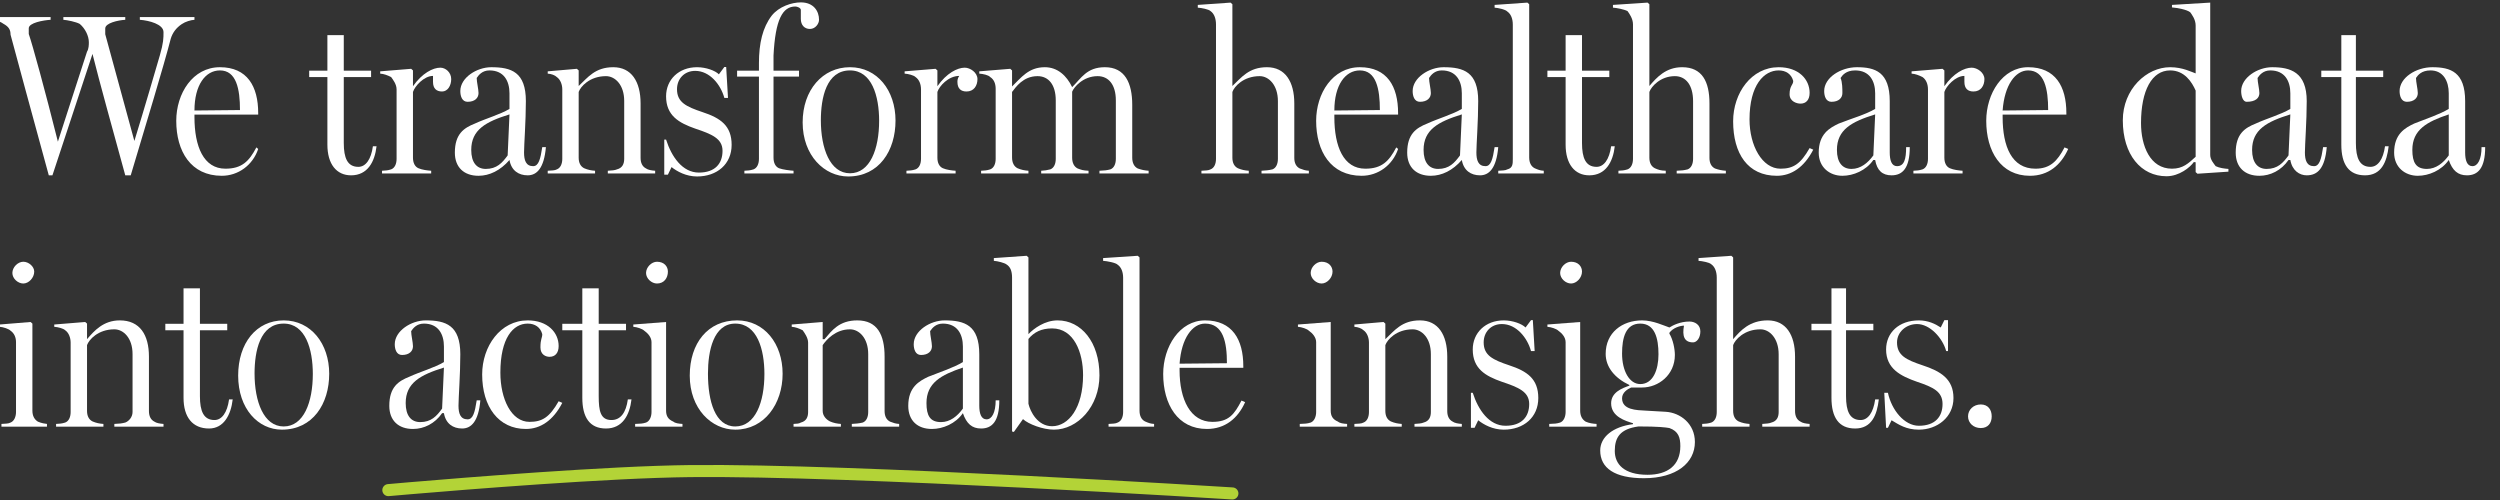 <?xml version="1.0" encoding="UTF-8" standalone="no"?>
<!DOCTYPE svg PUBLIC "-//W3C//DTD SVG 1.1//EN" "http://www.w3.org/Graphics/SVG/1.1/DTD/svg11.dtd">
<svg width="100%" height="100%" viewBox="0 0 415 83" version="1.1" xmlns="http://www.w3.org/2000/svg" xmlns:xlink="http://www.w3.org/1999/xlink" xml:space="preserve" xmlns:serif="http://www.serif.com/" style="fill-rule:evenodd;clip-rule:evenodd;stroke-linecap:round;stroke-linejoin:round;stroke-miterlimit:1.5;">
    <rect x="0" y="0" width="415" height="83" fill="#333333" stroke="none"/>
    <g transform="matrix(1,0,0,1,-681.055,-6375.76)">
        <g transform="matrix(1.481,0,0,2.218,308,5461.83)">
            <g transform="matrix(0.675,0,0,0.451,-254.659,-40.318)">
                <path d="M814.934,1084.37C814.934,1084.37 836.202,1082.46 853.328,1081.61C857.672,1081.39 861.749,1081.25 865.145,1081.21C892.085,1080.94 955.093,1084.92 955.093,1084.92" style="fill:none;stroke:rgb(179,211,55);stroke-width:2px;"/>
            </g>
        </g>
        <g transform="matrix(1.481,0,0,2.218,308,5461.83)">
            <g transform="matrix(2.041,0,0,0.345,-40192.4,204.557)">
                <path d="M19826.6,605.131L19823.6,605.131L19823.6,605.727C19824.1,605.876 19824.9,606.671 19824.9,608.41C19824.9,609.702 19824.9,610.696 19824.7,613.429C19824.4,617.454 19823.9,624.312 19823.3,632.014L19821.7,608.858C19821.7,608.51 19821.7,607.963 19821.7,607.615C19821.7,606.423 19822.4,605.826 19822.8,605.727L19822.8,605.131L19819.4,605.131L19819.4,605.727C19819.6,605.777 19820.1,606.174 19820.3,606.621C19820.6,607.615 19820.8,609.255 19820.8,610.597C19820.8,611.044 19820.8,612.038 19820.7,612.634L19819.1,632.163C19818.4,621.132 19817.7,611.044 19817.5,608.808C19817.5,608.51 19817.5,607.864 19817.5,607.566C19817.5,606.373 19818.3,605.826 19818.7,605.727L19818.7,605.131L19815.4,605.131L19815.4,605.727C19815.6,605.777 19815.9,605.975 19816.1,606.572C19816.4,607.218 19816.5,607.864 19816.5,608.957C19816.8,613.429 19817.7,626.449 19818.6,639.468L19818.8,639.468L19821,613.131C19821.4,619.442 19822.1,629.38 19822.8,639.468L19823.1,639.468C19823.9,628.884 19824.9,615.914 19825.3,609.802C19825.4,608.51 19825.6,607.466 19825.9,606.671C19826.1,606.124 19826.4,605.777 19826.6,605.727L19826.6,605.131Z" style="fill:white;fill-rule:nonzero;"/>
                <path d="M19830,633.406C19829.6,636.437 19829.2,638.027 19828.3,638.027C19827.1,638.027 19826.6,633.207 19826.6,626.846L19826.6,626.3L19830.1,626.3L19830.1,625.952C19830.1,620.187 19829.5,616.013 19828,616.013C19826.5,616.013 19825.6,621.728 19825.6,627.641C19825.6,634.25 19826.4,639.567 19828.1,639.567C19829,639.567 19829.8,637.282 19830.1,633.753L19830,633.406ZM19826.6,625.405C19826.6,619.889 19827.2,616.709 19828,616.709C19828.9,616.709 19829.1,620.734 19829.1,625.306L19826.6,625.405Z" style="fill:white;fill-rule:nonzero;"/>
                <path d="M19836.4,633.157C19836.3,636.039 19836,637.629 19835.6,637.629C19835,637.629 19834.8,635.691 19834.8,632.461L19834.8,618.15L19836.3,618.15L19836.3,616.759L19834.8,616.759L19834.8,609.056L19833.9,609.056L19833.9,616.759L19832.9,616.759L19832.9,618.15L19833.9,618.15L19833.9,632.809C19833.9,637.033 19834.4,639.468 19835.2,639.468C19836.1,639.468 19836.5,636.586 19836.6,633.157L19836.4,633.157Z" style="fill:white;fill-rule:nonzero;"/>
                <path d="M19840.7,618.597C19840.7,617.156 19840.4,616.113 19840.1,616.113C19839.7,616.113 19839.1,617.305 19838.6,620.138L19838.6,620.138L19838.6,616.709L19838.5,616.361L19836.8,616.908L19836.8,617.405C19837,617.454 19837.2,617.752 19837.4,618.15C19837.5,618.697 19837.7,619.69 19837.7,620.833L19837.7,635.89C19837.7,636.983 19837.6,637.878 19837.4,638.176C19837.2,638.424 19837.1,638.424 19836.9,638.474L19836.9,639.07L19839.6,639.07L19839.6,638.474C19839.4,638.424 19839.1,638.275 19838.9,637.928C19838.7,637.58 19838.6,636.735 19838.6,635.642L19838.6,621.38C19838.7,620.138 19839.2,617.902 19839.7,617.902C19839.7,618.448 19839.7,618.945 19839.7,619.194C19839.7,620.684 19839.9,621.281 19840.2,621.281C19840.5,621.281 19840.7,620.038 19840.7,618.597Z" style="fill:white;fill-rule:nonzero;"/>
                <path d="M19845.7,633.356C19845.6,635.94 19845.5,637.48 19845.2,637.48C19844.8,637.48 19844.7,636.188 19844.7,634.499C19844.7,632.859 19844.8,627.691 19844.8,623.368C19844.8,617.057 19844,616.013 19842.9,616.013C19842.1,616.013 19841.2,618.299 19841.2,621.181C19841.2,622.324 19841.3,623.517 19841.6,623.517C19842,623.517 19842.2,622.672 19842.2,621.628C19842.2,620.784 19842.1,619.243 19842.1,618.349C19842.2,617.752 19842.4,616.709 19842.8,616.709C19843.6,616.709 19843.9,619.044 19843.9,621.678L19843.9,625.057C19843.4,626.25 19842.6,627.144 19842,628.238C19841.4,629.182 19840.9,630.474 19840.9,634.548C19840.9,637.729 19841.4,639.567 19842.2,639.567C19842.8,639.567 19843.4,638.424 19843.9,636.139L19843.9,636.139C19844,638.424 19844.4,639.468 19844.9,639.468C19845.4,639.468 19845.8,637.928 19845.9,633.356L19845.7,633.356ZM19843.8,635.145C19843.5,636.785 19843.2,638.077 19842.6,638.077C19842.1,638.077 19841.8,636.685 19841.8,633.952C19841.8,629.579 19842.6,627.84 19843.9,626.25L19843.8,635.145Z" style="fill:white;fill-rule:nonzero;"/>
                <path d="M19851.9,638.474C19851.7,638.424 19851.5,638.275 19851.4,637.977C19851.2,637.58 19851.1,636.785 19851.1,635.691L19851.1,623.865C19851.1,619.144 19850.6,616.013 19849.6,616.013C19848.6,616.013 19848.2,618.249 19847.7,620.088L19847.7,620.088L19847.7,616.709L19847.6,616.361L19846,616.908L19846,617.405C19846.2,617.454 19846.4,617.752 19846.5,618.15C19846.7,618.697 19846.8,619.79 19846.8,620.833L19846.8,635.89C19846.8,636.983 19846.7,637.878 19846.5,638.176C19846.4,638.424 19846.2,638.424 19846,638.474L19846,639.07L19848.6,639.07L19848.6,638.474C19848.4,638.424 19848.2,638.275 19848,637.928C19847.8,637.53 19847.7,636.735 19847.7,635.642L19847.7,621.38C19847.8,620.237 19848.3,617.951 19849.2,617.951C19849.7,617.951 19850.2,619.84 19850.2,623.318L19850.2,635.89C19850.2,636.983 19850.1,637.878 19849.8,638.176C19849.7,638.375 19849.5,638.424 19849.3,638.474L19849.3,639.07L19851.9,639.07L19851.9,638.474Z" style="fill:white;fill-rule:nonzero;"/>
                <path d="M19856.1,632.859C19856.1,628.734 19855.5,627.045 19854.5,625.753C19853.6,624.56 19853.1,623.616 19853.1,620.784C19853.1,618.548 19853.5,616.808 19854.1,616.808C19854.9,616.808 19855.5,619.79 19855.7,622.672L19855.9,622.672L19855.8,615.964L19855.7,615.964L19855.4,617.554C19855.2,616.759 19854.7,616.013 19854.2,616.013C19853.2,616.013 19852.5,618.697 19852.5,622.324C19852.5,626.498 19853.2,628.088 19854.1,629.331C19855,630.523 19855.6,631.468 19855.6,634.151C19855.6,636.884 19855.2,638.872 19854.3,638.872C19853.4,638.872 19852.8,635.443 19852.5,631.716L19852.4,631.716L19852.4,639.319L19852.6,639.319L19852.8,637.679C19853.1,638.623 19853.6,639.716 19854.2,639.716C19855.3,639.716 19856.1,637.033 19856.1,632.859Z" style="fill:white;fill-rule:nonzero;"/>
                <path d="M19860.9,605.727C19860.9,603.839 19860.6,601.95 19859.9,601.95C19859.4,601.95 19858.7,602.845 19858.3,604.832C19857.8,607.416 19857.6,610.845 19857.6,615.119L19857.6,616.759L19856.4,616.759L19856.4,618.051L19857.6,618.051L19857.6,635.89C19857.6,636.983 19857.5,637.878 19857.3,638.176C19857.1,638.424 19857,638.424 19856.8,638.474L19856.8,639.07L19859.5,639.07L19859.5,638.474C19859.3,638.424 19858.9,638.226 19858.7,637.928C19858.5,637.58 19858.4,636.735 19858.4,635.642L19858.4,618.051L19859.8,618.051L19859.8,616.759L19858.4,616.759C19858.4,615.914 19858.4,614.224 19858.4,613.479C19858.5,605.628 19858.9,602.845 19859.6,602.845C19859.7,602.845 19859.9,603.143 19859.9,603.59C19859.9,604.534 19859.9,605.031 19859.9,605.528C19859.9,606.87 19860.1,607.715 19860.4,607.715C19860.7,607.715 19860.9,606.572 19860.9,605.727Z" style="fill:white;fill-rule:nonzero;"/>
                <path d="M19865.1,627.592C19865.1,621.082 19864.1,616.013 19862.6,616.013C19861.1,616.013 19860,620.933 19860,627.989C19860,635.194 19861.2,639.716 19862.5,639.716C19864.2,639.716 19865.1,634.101 19865.1,627.592ZM19864.2,627.641C19864.2,633.753 19863.7,639.021 19862.6,639.021C19861.5,639.021 19861,633.604 19861,627.542C19861,622.672 19861.3,616.709 19862.6,616.709C19863.8,616.709 19864.2,622.274 19864.2,627.641Z" style="fill:white;fill-rule:nonzero;"/>
                <path d="M19869.6,618.597C19869.6,617.156 19869.2,616.113 19868.9,616.113C19868.5,616.113 19867.9,617.305 19867.4,620.138L19867.4,620.138L19867.4,616.709L19867.3,616.361L19865.6,616.908L19865.6,617.405C19865.8,617.454 19866.1,617.752 19866.2,618.15C19866.4,618.697 19866.5,619.69 19866.5,620.833L19866.5,635.89C19866.5,636.983 19866.4,637.878 19866.2,638.176C19866,638.424 19865.9,638.424 19865.7,638.474L19865.7,639.07L19868.4,639.07L19868.4,638.474C19868.2,638.424 19867.9,638.275 19867.7,637.928C19867.5,637.58 19867.4,636.735 19867.4,635.642L19867.4,621.38C19867.5,620.138 19868,617.902 19868.6,617.902C19868.5,618.448 19868.5,618.945 19868.5,619.194C19868.5,620.684 19868.7,621.281 19869,621.281C19869.4,621.281 19869.6,620.038 19869.6,618.597Z" style="fill:white;fill-rule:nonzero;"/>
                <path d="M19879,638.474C19878.8,638.424 19878.6,638.275 19878.4,637.977C19878.2,637.58 19878.1,636.735 19878.1,635.642L19878.1,624.163C19878.1,619.442 19877.7,616.013 19876.6,616.013C19875.6,616.013 19875.3,618.398 19874.8,620.336C19874.5,617.852 19874,616.013 19873.3,616.013C19872.4,616.013 19872,618.299 19871.5,620.187L19871.5,620.187L19871.5,616.709L19871.4,616.361L19869.7,616.908L19869.7,617.405C19869.9,617.454 19870.2,617.703 19870.3,618.15C19870.5,618.647 19870.6,619.541 19870.6,620.684L19870.6,635.89C19870.6,636.983 19870.5,637.878 19870.3,638.176C19870.1,638.424 19870,638.424 19869.8,638.474L19869.8,639.07L19872.4,639.07L19872.4,638.474C19872.2,638.424 19872,638.275 19871.8,637.928C19871.6,637.53 19871.5,636.685 19871.5,635.592L19871.5,621.38C19871.7,620.386 19872.1,617.951 19872.9,617.951C19873.5,617.951 19873.9,619.79 19873.9,623.219L19873.9,635.89C19873.9,636.983 19873.8,637.878 19873.6,638.176C19873.4,638.375 19873.3,638.424 19873.1,638.474L19873.1,639.07L19875.7,639.07L19875.7,638.474C19875.4,638.424 19875.3,638.275 19875.1,637.977C19874.9,637.58 19874.8,636.735 19874.8,635.642L19874.8,621.33C19874.9,620.336 19875.4,617.951 19876.2,617.951C19876.8,617.951 19877.2,619.79 19877.2,623.219L19877.2,635.89C19877.2,636.983 19877.1,637.878 19876.9,638.176C19876.7,638.375 19876.6,638.424 19876.3,638.474L19876.3,639.07L19879,639.07L19879,638.474Z" style="fill:white;fill-rule:nonzero;"/>
                <path d="M19887.8,638.474C19887.6,638.424 19887.5,638.275 19887.3,637.977C19887.1,637.58 19887,636.785 19887,635.691L19887,623.865C19887,619.144 19886.5,616.013 19885.5,616.013C19884.5,616.013 19884.1,618.249 19883.6,620.088L19883.6,620.088L19883.6,602.348L19883.5,602L19881.7,602.497L19881.7,603.093C19881.9,603.143 19882.3,603.441 19882.4,603.839C19882.6,604.385 19882.7,605.478 19882.7,606.721L19882.7,635.89C19882.7,636.983 19882.6,637.878 19882.4,638.176C19882.3,638.424 19882.1,638.424 19881.9,638.474L19881.9,639.07L19884.5,639.07L19884.5,638.474C19884.3,638.424 19884.1,638.275 19883.9,637.928C19883.7,637.53 19883.6,636.735 19883.6,635.642L19883.6,621.38C19883.7,620.237 19884.2,617.951 19885.1,617.951C19885.6,617.951 19886.1,619.889 19886.1,623.368L19886.1,635.89C19886.1,636.983 19886,637.878 19885.8,638.176C19885.6,638.375 19885.4,638.424 19885.2,638.474L19885.2,639.07L19887.8,639.07L19887.8,638.474Z" style="fill:white;fill-rule:nonzero;"/>
                <path d="M19892.6,633.406C19892.2,636.437 19891.8,638.027 19890.9,638.027C19889.7,638.027 19889.2,633.207 19889.2,626.846L19889.2,626.3L19892.7,626.3L19892.7,625.952C19892.7,620.187 19892.1,616.013 19890.6,616.013C19889.1,616.013 19888.2,621.728 19888.2,627.641C19888.2,634.25 19889,639.567 19890.7,639.567C19891.6,639.567 19892.4,637.282 19892.7,633.753L19892.6,633.406ZM19889.2,625.405C19889.2,619.889 19889.8,616.709 19890.6,616.709C19891.5,616.709 19891.7,620.734 19891.7,625.306L19889.2,625.405Z" style="fill:white;fill-rule:nonzero;"/>
                <path d="M19898,633.356C19897.9,635.94 19897.8,637.48 19897.5,637.48C19897.1,637.48 19897,636.188 19897,634.499C19897,632.859 19897.1,627.691 19897.1,623.368C19897.1,617.057 19896.3,616.013 19895.2,616.013C19894.4,616.013 19893.5,618.299 19893.5,621.181C19893.5,622.324 19893.6,623.517 19893.9,623.517C19894.3,623.517 19894.5,622.672 19894.5,621.628C19894.5,620.784 19894.4,619.243 19894.4,618.349C19894.5,617.752 19894.7,616.709 19895.1,616.709C19895.9,616.709 19896.2,619.044 19896.2,621.678L19896.2,625.057C19895.7,626.25 19894.9,627.144 19894.3,628.238C19893.7,629.182 19893.2,630.474 19893.2,634.548C19893.2,637.729 19893.7,639.567 19894.5,639.567C19895.1,639.567 19895.7,638.424 19896.2,636.139L19896.2,636.139C19896.3,638.424 19896.7,639.468 19897.2,639.468C19897.7,639.468 19898.1,637.928 19898.2,633.356L19898,633.356ZM19896.1,635.145C19895.8,636.785 19895.5,638.077 19894.9,638.077C19894.4,638.077 19894.1,636.685 19894.1,633.952C19894.1,629.579 19894.9,627.84 19896.2,626.25L19896.1,635.145Z" style="fill:white;fill-rule:nonzero;"/>
                <path d="M19900.7,638.474C19900.5,638.424 19900.4,638.275 19900.2,637.928C19900,637.53 19899.9,636.685 19899.9,635.592L19899.9,602.348L19899.8,602L19898,602.497L19898,603.093C19898.2,603.143 19898.6,603.491 19898.7,603.938C19898.9,604.485 19899,605.528 19899,606.77L19899,635.89C19899,636.983 19899,637.878 19898.7,638.176C19898.6,638.424 19898.4,638.424 19898.2,638.474L19898.2,639.07L19900.7,639.07L19900.7,638.474Z" style="fill:white;fill-rule:nonzero;"/>
                <path d="M19904.4,633.157C19904.3,636.039 19904,637.629 19903.6,637.629C19903,637.629 19902.8,635.691 19902.8,632.461L19902.8,618.15L19904.3,618.15L19904.3,616.759L19902.8,616.759L19902.8,609.056L19901.9,609.056L19901.9,616.759L19900.9,616.759L19900.9,618.15L19901.9,618.15L19901.9,632.809C19901.9,637.033 19902.4,639.468 19903.2,639.468C19904.1,639.468 19904.5,636.586 19904.6,633.157L19904.4,633.157Z" style="fill:white;fill-rule:nonzero;"/>
                <path d="M19910.7,638.474C19910.5,638.424 19910.3,638.275 19910.1,637.977C19909.9,637.58 19909.8,636.785 19909.8,635.691L19909.8,623.865C19909.8,619.144 19909.4,616.013 19908.3,616.013C19907.4,616.013 19906.9,618.249 19906.5,620.088L19906.5,620.088L19906.5,602.348L19906.4,602L19904.5,602.497L19904.5,603.093C19904.7,603.143 19905.1,603.441 19905.3,603.839C19905.4,604.385 19905.6,605.478 19905.6,606.721L19905.6,635.89C19905.6,636.983 19905.5,637.878 19905.3,638.176C19905.1,638.424 19905,638.424 19904.8,638.474L19904.8,639.07L19907.4,639.07L19907.4,638.474C19907.1,638.424 19907,638.275 19906.8,637.928C19906.6,637.53 19906.5,636.735 19906.5,635.642L19906.5,621.38C19906.6,620.237 19907.1,617.951 19907.9,617.951C19908.5,617.951 19908.9,619.889 19908.9,623.368L19908.9,635.89C19908.9,636.983 19908.8,637.878 19908.6,638.176C19908.4,638.375 19908.3,638.424 19908,638.474L19908,639.07L19910.7,639.07L19910.7,638.474Z" style="fill:white;fill-rule:nonzero;"/>
                <path d="M19915.3,633.555C19914.8,637.033 19914.4,638.027 19913.7,638.027C19912.7,638.027 19912,633.058 19912,627.343C19912,619.84 19912.8,616.709 19913.6,616.709C19914,616.709 19914.3,617.504 19914.4,618.995C19914.4,619.889 19914.2,619.989 19914.2,621.877C19914.2,623.467 19914.6,623.914 19914.8,623.914C19915.1,623.914 19915.3,623.119 19915.3,621.579C19915.3,618.647 19914.7,616.013 19913.6,616.013C19912.1,616.013 19911.1,621.628 19911.1,627.741C19911.1,634.747 19911.9,639.567 19913.5,639.567C19914.3,639.567 19915,637.729 19915.5,633.902L19915.3,633.555Z" style="fill:white;fill-rule:nonzero;"/>
                <path d="M19920.6,633.356C19920.6,635.94 19920.5,637.48 19920.1,637.48C19919.8,637.48 19919.7,636.188 19919.7,634.499C19919.7,632.859 19919.7,627.691 19919.7,623.368C19919.7,617.057 19918.9,616.013 19917.9,616.013C19917,616.013 19916.1,618.299 19916.1,621.181C19916.1,622.324 19916.2,623.517 19916.5,623.517C19916.9,623.517 19917.1,622.672 19917.1,621.628C19917.1,620.784 19917.1,619.243 19917,618.349C19917.1,617.752 19917.3,616.709 19917.8,616.709C19918.6,616.709 19918.9,619.044 19918.9,621.678L19918.9,625.057C19918.4,626.25 19917.6,627.144 19916.9,628.238C19916.4,629.182 19915.8,630.474 19915.8,634.548C19915.8,637.729 19916.4,639.567 19917.1,639.567C19917.7,639.567 19918.4,638.424 19918.8,636.139L19918.9,636.139C19919,638.424 19919.3,639.468 19919.8,639.468C19920.4,639.468 19920.8,637.928 19920.8,633.356L19920.6,633.356ZM19918.8,635.145C19918.5,636.785 19918.1,638.077 19917.6,638.077C19917.1,638.077 19916.8,636.685 19916.8,633.952C19916.8,629.579 19917.6,627.84 19918.9,626.25L19918.8,635.145Z" style="fill:white;fill-rule:nonzero;"/>
                <path d="M19924.9,618.597C19924.9,617.156 19924.5,616.113 19924.2,616.113C19923.8,616.113 19923.2,617.305 19922.7,620.138L19922.7,620.138L19922.7,616.709L19922.6,616.361L19920.9,616.908L19920.9,617.405C19921.1,617.454 19921.3,617.752 19921.5,618.15C19921.7,618.697 19921.8,619.69 19921.8,620.833L19921.8,635.89C19921.8,636.983 19921.7,637.878 19921.5,638.176C19921.3,638.424 19921.2,638.424 19921,638.474L19921,639.07L19923.7,639.07L19923.7,638.474C19923.5,638.424 19923.2,638.275 19923,637.928C19922.8,637.58 19922.7,636.735 19922.7,635.642L19922.7,621.38C19922.8,620.138 19923.3,617.902 19923.8,617.902C19923.8,618.448 19923.8,618.945 19923.8,619.194C19923.8,620.684 19924,621.281 19924.3,621.281C19924.7,621.281 19924.9,620.038 19924.9,618.597Z" style="fill:white;fill-rule:nonzero;"/>
                <path d="M19929.3,633.406C19928.9,636.437 19928.5,638.027 19927.7,638.027C19926.4,638.027 19925.9,633.207 19925.9,626.846L19925.9,626.3L19929.4,626.3L19929.4,625.952C19929.4,620.187 19928.8,616.013 19927.3,616.013C19925.9,616.013 19925,621.728 19925,627.641C19925,634.25 19925.8,639.567 19927.4,639.567C19928.4,639.567 19929.1,637.282 19929.5,633.753L19929.3,633.406ZM19925.9,625.405C19926,619.889 19926.6,616.709 19927.3,616.709C19928.2,616.709 19928.4,620.734 19928.4,625.306L19925.9,625.405Z" style="fill:white;fill-rule:nonzero;"/>
                <path d="M19938.3,638.077C19938.1,638.027 19937.8,637.878 19937.6,637.48C19937.5,636.934 19937.3,636.089 19937.3,635.045L19937.3,602.348L19937.3,602L19935.2,602.497L19935.2,603.044C19935.5,603.143 19936,603.491 19936.2,604.087C19936.3,604.634 19936.5,605.677 19936.5,606.969L19936.5,617.355C19936.3,617.106 19935.8,616.013 19935.1,616.013C19933.8,616.013 19932.5,620.784 19932.5,627.542C19932.5,634.996 19933.5,639.667 19934.9,639.667C19935.6,639.667 19936.2,637.729 19936.4,636.586L19936.5,636.636L19936.5,638.772L19936.6,639.12L19938.3,638.673L19938.3,638.077ZM19936.5,635.443C19936.1,636.884 19935.8,638.027 19935.2,638.027C19934,638.027 19933.5,633.107 19933.5,628.138C19933.5,621.032 19934.1,616.709 19935.1,616.709C19935.9,616.709 19936.3,619.293 19936.5,621.082L19936.5,635.443Z" style="fill:white;fill-rule:nonzero;"/>
                <path d="M19943.5,633.356C19943.4,635.94 19943.3,637.48 19943,637.48C19942.6,637.48 19942.5,636.188 19942.5,634.499C19942.5,632.859 19942.6,627.691 19942.6,623.368C19942.6,617.057 19941.7,616.013 19940.7,616.013C19939.9,616.013 19939,618.299 19939,621.181C19939,622.324 19939.1,623.517 19939.3,623.517C19939.8,623.517 19940,622.672 19940,621.628C19940,620.784 19939.9,619.243 19939.9,618.349C19940,617.752 19940.2,616.709 19940.6,616.709C19941.4,616.709 19941.7,619.044 19941.7,621.678L19941.7,625.057C19941.2,626.25 19940.4,627.144 19939.8,628.238C19939.2,629.182 19938.7,630.474 19938.7,634.548C19938.7,637.729 19939.2,639.567 19940,639.567C19940.6,639.567 19941.2,638.424 19941.6,636.139L19941.7,636.139C19941.8,638.424 19942.2,639.468 19942.6,639.468C19943.2,639.468 19943.6,637.928 19943.7,633.356L19943.5,633.356ZM19941.6,635.145C19941.3,636.785 19941,638.077 19940.4,638.077C19939.9,638.077 19939.6,636.685 19939.6,633.952C19939.6,629.579 19940.4,627.84 19941.7,626.25L19941.6,635.145Z" style="fill:white;fill-rule:nonzero;"/>
                <path d="M19946.9,633.157C19946.8,636.039 19946.5,637.629 19946.1,637.629C19945.5,637.629 19945.3,635.691 19945.3,632.461L19945.3,618.15L19946.8,618.15L19946.8,616.759L19945.3,616.759L19945.3,609.056L19944.5,609.056L19944.5,616.759L19943.4,616.759L19943.4,618.15L19944.5,618.15L19944.5,632.809C19944.5,637.033 19944.9,639.468 19945.8,639.468C19946.7,639.468 19947,636.586 19947.1,633.157L19946.9,633.157Z" style="fill:white;fill-rule:nonzero;"/>
                <path d="M19952.2,633.356C19952.2,635.94 19952,637.48 19951.7,637.48C19951.4,637.48 19951.3,636.188 19951.3,634.499C19951.3,632.859 19951.3,627.691 19951.3,623.368C19951.3,617.057 19950.5,616.013 19949.5,616.013C19948.6,616.013 19947.7,618.299 19947.7,621.181C19947.7,622.324 19947.8,623.517 19948.1,623.517C19948.5,623.517 19948.7,622.672 19948.7,621.628C19948.7,620.784 19948.6,619.243 19948.6,618.349C19948.7,617.752 19948.9,616.709 19949.4,616.709C19950.1,616.709 19950.4,619.044 19950.4,621.678L19950.4,625.057C19949.9,626.25 19949.2,627.144 19948.5,628.238C19948,629.182 19947.4,630.474 19947.4,634.548C19947.4,637.729 19948,639.567 19948.7,639.567C19949.3,639.567 19950,638.424 19950.4,636.139L19950.4,636.139C19950.6,638.424 19950.9,639.468 19951.4,639.468C19952,639.468 19952.4,637.928 19952.4,633.356L19952.2,633.356ZM19950.4,635.145C19950.1,636.785 19949.7,638.077 19949.2,638.077C19948.6,638.077 19948.4,636.685 19948.4,633.952C19948.4,629.579 19949.2,627.84 19950.4,626.25L19950.4,635.145Z" style="fill:white;fill-rule:nonzero;"/>
                <path d="M19817.8,660.352C19817.8,659.259 19817.5,658.215 19817.2,658.215C19816.9,658.215 19816.6,659.408 19816.6,660.65C19816.6,661.843 19816.9,662.936 19817.2,662.936C19817.5,662.936 19817.8,661.694 19817.8,660.352ZM19818.5,693.397C19818.4,693.348 19818.2,693.248 19818,692.9C19817.8,692.403 19817.7,691.608 19817.7,690.515L19817.7,671.632L19817.6,671.284L19815.9,671.831L19815.9,672.328C19816.1,672.377 19816.4,672.775 19816.5,673.172C19816.7,673.719 19816.8,674.614 19816.8,675.657L19816.8,690.813C19816.8,691.807 19816.7,692.801 19816.5,693.099C19816.4,693.348 19816.2,693.348 19816,693.397L19816,693.994L19818.5,693.994L19818.5,693.397Z" style="fill:white;fill-rule:nonzero;"/>
                <path d="M19824.9,693.397C19824.7,693.348 19824.5,693.198 19824.4,692.9C19824.2,692.503 19824.1,691.708 19824.1,690.614L19824.1,678.788C19824.1,674.067 19823.6,670.936 19822.5,670.936C19821.6,670.936 19821.1,673.172 19820.7,675.011L19820.7,675.011L19820.7,671.632L19820.6,671.284L19818.9,671.831L19818.9,672.328C19819.1,672.377 19819.4,672.676 19819.5,673.073C19819.7,673.62 19819.8,674.713 19819.8,675.756L19819.8,690.813C19819.8,691.906 19819.7,692.801 19819.5,693.099C19819.3,693.348 19819.2,693.348 19819,693.397L19819,693.994L19821.6,693.994L19821.6,693.397C19821.4,693.348 19821.2,693.198 19821,692.851C19820.8,692.453 19820.7,691.658 19820.7,690.565L19820.7,676.303C19820.8,675.16 19821.3,672.874 19822.2,672.874C19822.7,672.874 19823.2,674.763 19823.2,678.241L19823.2,690.813C19823.2,691.906 19823,692.801 19822.8,693.099C19822.6,693.298 19822.5,693.348 19822.2,693.397L19822.2,693.994L19824.9,693.994L19824.9,693.397Z" style="fill:white;fill-rule:nonzero;"/>
                <path d="M19828.5,688.08C19828.4,690.962 19828.1,692.552 19827.7,692.552C19827.1,692.552 19826.9,690.614 19826.9,687.384L19826.9,673.073L19828.4,673.073L19828.4,671.682L19826.9,671.682L19826.9,663.979L19826,663.979L19826,671.682L19825,671.682L19825,673.073L19826,673.073L19826,687.732C19826,691.956 19826.5,694.391 19827.4,694.391C19828.2,694.391 19828.6,691.509 19828.7,688.08L19828.5,688.08Z" style="fill:white;fill-rule:nonzero;"/>
                <path d="M19834,682.515C19834,676.005 19833,670.936 19831.5,670.936C19830,670.936 19829,675.856 19829,682.912C19829,690.118 19830.1,694.64 19831.4,694.64C19833.1,694.64 19834,689.024 19834,682.515ZM19833.1,682.564C19833.1,688.676 19832.6,693.944 19831.5,693.944C19830.4,693.944 19829.9,688.527 19829.9,682.465C19829.9,677.595 19830.2,671.632 19831.5,671.632C19832.7,671.632 19833.1,677.198 19833.1,682.564Z" style="fill:white;fill-rule:nonzero;"/>
                <path d="M19842.1,688.279C19842,690.863 19841.9,692.403 19841.6,692.403C19841.2,692.403 19841.1,691.111 19841.1,689.422C19841.1,687.782 19841.2,682.614 19841.2,678.291C19841.2,671.98 19840.4,670.936 19839.3,670.936C19838.5,670.936 19837.6,673.222 19837.6,676.104C19837.6,677.247 19837.7,678.44 19838,678.44C19838.4,678.44 19838.6,677.595 19838.6,676.552C19838.6,675.707 19838.5,674.166 19838.5,673.272C19838.6,672.676 19838.8,671.632 19839.2,671.632C19840,671.632 19840.3,673.968 19840.3,676.601L19840.3,679.98C19839.8,681.173 19839,682.067 19838.4,683.161C19837.8,684.105 19837.3,685.397 19837.3,689.472C19837.3,692.652 19837.8,694.49 19838.6,694.49C19839.2,694.49 19839.8,693.348 19840.2,691.062L19840.3,691.062C19840.4,693.348 19840.8,694.391 19841.3,694.391C19841.8,694.391 19842.2,692.851 19842.3,688.279L19842.1,688.279ZM19840.2,690.068C19839.9,691.708 19839.6,693 19839,693C19838.5,693 19838.2,691.608 19838.2,688.875C19838.2,684.502 19839,682.763 19840.3,681.173L19840.2,690.068Z" style="fill:white;fill-rule:nonzero;"/>
                <path d="M19846.6,688.478C19846.1,691.956 19845.7,692.95 19845,692.95C19844,692.95 19843.4,687.981 19843.4,682.266C19843.4,674.763 19844.1,671.632 19844.9,671.632C19845.3,671.632 19845.6,672.427 19845.7,673.918C19845.7,674.812 19845.6,674.912 19845.6,676.8C19845.6,678.39 19845.9,678.837 19846.1,678.837C19846.4,678.837 19846.6,678.042 19846.6,676.502C19846.6,673.57 19846,670.936 19844.9,670.936C19843.4,670.936 19842.4,676.552 19842.4,682.664C19842.4,689.67 19843.3,694.49 19844.8,694.49C19845.6,694.49 19846.3,692.652 19846.8,688.826L19846.6,688.478Z" style="fill:white;fill-rule:nonzero;"/>
                <path d="M19850.4,688.08C19850.3,690.962 19850,692.552 19849.5,692.552C19848.9,692.552 19848.8,690.614 19848.8,687.384L19848.8,673.073L19850.3,673.073L19850.3,671.682L19848.8,671.682L19848.8,663.979L19847.9,663.979L19847.9,671.682L19846.8,671.682L19846.8,673.073L19847.9,673.073L19847.9,687.732C19847.9,691.956 19848.3,694.391 19849.2,694.391C19850.1,694.391 19850.5,691.509 19850.6,688.08L19850.4,688.08Z" style="fill:white;fill-rule:nonzero;"/>
                <path d="M19852.6,660.352C19852.6,659.259 19852.4,658.215 19852,658.215C19851.7,658.215 19851.4,659.408 19851.4,660.65C19851.4,661.843 19851.7,662.936 19852,662.936C19852.4,662.936 19852.6,661.694 19852.6,660.352ZM19853.4,693.397C19853.2,693.348 19853,693.248 19852.9,692.9C19852.6,692.403 19852.5,691.608 19852.5,690.515L19852.5,671.632L19852.5,671.284L19850.7,671.831L19850.7,672.328C19850.9,672.377 19851.2,672.775 19851.3,673.172C19851.5,673.719 19851.7,674.614 19851.7,675.657L19851.7,690.813C19851.7,691.807 19851.6,692.801 19851.4,693.099C19851.2,693.348 19851.1,693.348 19850.8,693.397L19850.8,693.994L19853.4,693.994L19853.4,693.397Z" style="fill:white;fill-rule:nonzero;"/>
                <path d="M19858.9,682.515C19858.9,676.005 19857.9,670.936 19856.4,670.936C19854.8,670.936 19853.8,675.856 19853.8,682.912C19853.8,690.118 19855,694.64 19856.3,694.64C19857.9,694.64 19858.9,689.024 19858.9,682.515ZM19857.9,682.564C19857.9,688.676 19857.4,693.944 19856.3,693.944C19855.2,693.944 19854.8,688.527 19854.8,682.465C19854.8,677.595 19855.1,671.632 19856.3,671.632C19857.5,671.632 19857.9,677.198 19857.9,682.564Z" style="fill:white;fill-rule:nonzero;"/>
                <path d="M19865.3,693.397C19865.1,693.348 19865,693.198 19864.8,692.9C19864.6,692.503 19864.5,691.708 19864.5,690.614L19864.5,678.788C19864.5,674.067 19864.1,670.936 19863,670.936C19862,670.936 19861.6,673.172 19861.2,675.011L19861.1,675.011L19861.1,671.632L19861.1,671.284L19859.4,671.831L19859.4,672.328C19859.6,672.377 19859.8,672.676 19860,673.073C19860.1,673.62 19860.3,674.713 19860.3,675.756L19860.3,690.813C19860.3,691.906 19860.2,692.801 19859.9,693.099C19859.8,693.348 19859.7,693.348 19859.5,693.397L19859.5,693.994L19862.1,693.994L19862.1,693.397C19861.9,693.348 19861.7,693.198 19861.5,692.851C19861.3,692.453 19861.1,691.658 19861.1,690.565L19861.1,676.303C19861.3,675.16 19861.8,672.874 19862.6,672.874C19863.1,672.874 19863.6,674.763 19863.6,678.241L19863.6,690.813C19863.6,691.906 19863.5,692.801 19863.3,693.099C19863.1,693.298 19862.9,693.348 19862.7,693.397L19862.7,693.994L19865.3,693.994L19865.3,693.397Z" style="fill:white;fill-rule:nonzero;"/>
                <path d="M19870.6,688.279C19870.6,690.863 19870.4,692.403 19870.1,692.403C19869.8,692.403 19869.7,691.111 19869.7,689.422C19869.7,687.782 19869.7,682.614 19869.7,678.291C19869.7,671.98 19868.9,670.936 19867.8,670.936C19867,670.936 19866.1,673.222 19866.1,676.104C19866.1,677.247 19866.2,678.44 19866.5,678.44C19866.9,678.44 19867.1,677.595 19867.1,676.552C19867.1,675.707 19867,674.166 19867,673.272C19867.1,672.676 19867.3,671.632 19867.7,671.632C19868.5,671.632 19868.8,673.968 19868.8,676.601L19868.8,679.98C19868.3,681.173 19867.6,682.067 19866.9,683.161C19866.4,684.105 19865.8,685.397 19865.8,689.472C19865.8,692.652 19866.3,694.49 19867.1,694.49C19867.7,694.49 19868.4,693.348 19868.8,691.062L19868.8,691.062C19869,693.348 19869.3,694.391 19869.8,694.391C19870.4,694.391 19870.8,692.851 19870.8,688.279L19870.6,688.279ZM19868.8,690.068C19868.5,691.708 19868.1,693 19867.6,693C19867,693 19866.8,691.608 19866.8,688.875C19866.8,684.502 19867.6,682.763 19868.8,681.173L19868.8,690.068Z" style="fill:white;fill-rule:nonzero;"/>
                <path d="M19876.3,682.862C19876.3,675.657 19875.3,670.936 19874,670.936C19873.3,670.936 19872.7,672.676 19872.4,673.918L19872.4,673.868L19872.4,657.271L19872.3,656.923L19870.5,657.42L19870.5,658.016C19870.7,658.066 19871.1,658.464 19871.2,658.811C19871.4,659.308 19871.5,660.203 19871.5,661.644L19871.5,685.844C19871.5,689.422 19871.5,693.049 19871.5,695.037L19871.6,695.136L19872.1,692.354C19872.4,693.447 19873.2,694.64 19873.8,694.64C19875.1,694.64 19876.3,689.621 19876.3,682.862ZM19875.4,682.813C19875.4,689.919 19874.6,693.894 19873.7,693.894C19872.9,693.894 19872.5,690.714 19872.4,689.024L19872.4,674.961C19872.7,673.52 19873.1,672.676 19873.7,672.676C19874.9,672.676 19875.4,677.893 19875.4,682.813Z" style="fill:white;fill-rule:nonzero;"/>
                <path d="M19879.3,693.397C19879.1,693.348 19879,693.198 19878.8,692.851C19878.6,692.453 19878.5,691.608 19878.5,690.515L19878.5,657.271L19878.4,656.923L19876.5,657.42L19876.5,658.016C19876.7,658.066 19877.2,658.414 19877.3,658.861C19877.5,659.408 19877.6,660.451 19877.6,661.694L19877.6,690.813C19877.6,691.906 19877.5,692.801 19877.3,693.099C19877.2,693.348 19877,693.348 19876.8,693.397L19876.8,693.994L19879.3,693.994L19879.3,693.397Z" style="fill:white;fill-rule:nonzero;"/>
                <path d="M19884.1,688.329C19883.7,691.36 19883.4,692.95 19882.5,692.95C19881.3,692.95 19880.7,688.13 19880.7,681.769L19880.7,681.223L19884.2,681.223L19884.2,680.875C19884.2,675.11 19883.6,670.936 19882.1,670.936C19880.7,670.936 19879.8,676.651 19879.8,682.564C19879.8,689.173 19880.6,694.49 19882.2,694.49C19883.2,694.49 19883.9,692.205 19884.3,688.676L19884.1,688.329ZM19880.7,680.328C19880.8,674.812 19881.4,671.632 19882.1,671.632C19883.1,671.632 19883.3,675.657 19883.3,680.229L19880.7,680.328Z" style="fill:white;fill-rule:nonzero;"/>
                <path d="M19889.1,660.352C19889.1,659.259 19888.9,658.215 19888.5,658.215C19888.2,658.215 19887.9,659.408 19887.9,660.65C19887.9,661.843 19888.2,662.936 19888.5,662.936C19888.8,662.936 19889.1,661.694 19889.1,660.352ZM19889.9,693.397C19889.7,693.348 19889.5,693.248 19889.4,692.9C19889.1,692.403 19889,691.608 19889,690.515L19889,671.632L19889,671.284L19887.2,671.831L19887.2,672.328C19887.4,672.377 19887.7,672.775 19887.8,673.172C19888,673.719 19888.2,674.614 19888.2,675.657L19888.2,690.813C19888.2,691.807 19888.1,692.801 19887.9,693.099C19887.7,693.348 19887.6,693.348 19887.3,693.397L19887.3,693.994L19889.9,693.994L19889.9,693.397Z" style="fill:white;fill-rule:nonzero;"/>
                <path d="M19896.2,693.397C19896,693.348 19895.8,693.198 19895.7,692.9C19895.5,692.503 19895.4,691.708 19895.4,690.614L19895.4,678.788C19895.4,674.067 19894.9,670.936 19893.9,670.936C19892.9,670.936 19892.5,673.172 19892,675.011L19892,675.011L19892,671.632L19891.9,671.284L19890.3,671.831L19890.3,672.328C19890.5,672.377 19890.7,672.676 19890.8,673.073C19891,673.62 19891.1,674.713 19891.1,675.756L19891.1,690.813C19891.1,691.906 19891,692.801 19890.8,693.099C19890.7,693.348 19890.5,693.348 19890.3,693.397L19890.3,693.994L19892.9,693.994L19892.9,693.397C19892.7,693.348 19892.5,693.198 19892.3,692.851C19892.1,692.453 19892,691.658 19892,690.565L19892,676.303C19892.1,675.16 19892.6,672.874 19893.5,672.874C19894,672.874 19894.5,674.763 19894.5,678.241L19894.5,690.813C19894.5,691.906 19894.4,692.801 19894.1,693.099C19894,693.298 19893.8,693.348 19893.6,693.397L19893.6,693.994L19896.2,693.994L19896.2,693.397Z" style="fill:white;fill-rule:nonzero;"/>
                <path d="M19900.4,687.782C19900.4,683.658 19899.8,681.968 19898.8,680.676C19897.9,679.483 19897.4,678.539 19897.4,675.707C19897.4,673.471 19897.8,671.731 19898.4,671.731C19899.2,671.731 19899.8,674.713 19900,677.595L19900.2,677.595L19900.1,670.887L19900,670.887L19899.7,672.477C19899.5,671.682 19899,670.936 19898.5,670.936C19897.5,670.936 19896.8,673.62 19896.8,677.247C19896.8,681.421 19897.5,683.012 19898.4,684.254C19899.3,685.446 19899.9,686.391 19899.9,689.074C19899.9,691.807 19899.5,693.795 19898.6,693.795C19897.7,693.795 19897.1,690.366 19896.8,686.639L19896.7,686.639L19896.7,694.242L19896.9,694.242L19897.1,692.602C19897.4,693.546 19897.9,694.64 19898.5,694.64C19899.6,694.64 19900.4,691.956 19900.4,687.782Z" style="fill:white;fill-rule:nonzero;"/>
                <path d="M19902.8,660.352C19902.8,659.259 19902.6,658.215 19902.2,658.215C19901.9,658.215 19901.6,659.408 19901.6,660.65C19901.6,661.843 19901.9,662.936 19902.2,662.936C19902.5,662.936 19902.8,661.694 19902.8,660.352ZM19903.6,693.397C19903.4,693.348 19903.2,693.248 19903,692.9C19902.8,692.403 19902.7,691.608 19902.7,690.515L19902.7,671.632L19902.7,671.284L19900.9,671.831L19900.9,672.328C19901.1,672.377 19901.4,672.775 19901.5,673.172C19901.7,673.719 19901.9,674.614 19901.9,675.657L19901.9,690.813C19901.9,691.807 19901.8,692.801 19901.6,693.099C19901.4,693.348 19901.3,693.348 19901,693.397L19901,693.994L19903.6,693.994L19903.6,693.397Z" style="fill:white;fill-rule:nonzero;"/>
                <path d="M19909.3,673.322C19909.3,671.88 19909,671.185 19908.7,671.185C19908.2,671.185 19907.8,671.98 19907.6,672.477C19907.3,672.079 19906.7,670.936 19906.1,670.936C19905,670.936 19904.1,673.62 19904.1,678.191C19904.1,681.074 19904.6,683.459 19905.4,684.95L19905.4,685.099C19905,685.645 19904.4,686.54 19904.4,688.925C19904.4,691.857 19905.2,692.751 19905.6,693.248L19905.6,693.447C19904.5,693.994 19903.8,696.23 19903.8,699.162C19903.8,702.988 19904.6,705.174 19906.2,705.174C19908,705.174 19909,701.795 19909,697.323C19909,693.348 19908.2,690.962 19907.4,690.764L19906.3,690.515C19905.8,690.416 19905,690.366 19905,687.832C19905,686.589 19905.3,685.844 19905.5,685.496L19906.1,685.496C19907,685.496 19907.9,682.763 19907.9,678.44C19907.9,677.148 19907.8,675.11 19907.6,673.818L19907.6,673.62C19907.8,672.526 19908.2,672.079 19908.4,672.079C19908.3,674.266 19908.4,675.707 19908.9,675.707C19909.1,675.707 19909.3,674.763 19909.3,673.322ZM19908.2,698.217C19908.2,702.392 19907.5,704.429 19906.4,704.429C19905.1,704.429 19904.6,702.093 19904.6,699.261C19904.6,696.279 19904.9,694.49 19905.9,693.944C19907,693.944 19907.4,694.143 19907.6,694.292C19908.1,694.987 19908.2,696.379 19908.2,698.217ZM19907,678.291C19907,681.67 19906.7,684.751 19906,684.751C19905.4,684.751 19905,681.869 19905,678.142C19905,674.663 19905.2,671.632 19906,671.632C19906.8,671.632 19907,674.812 19907,678.291Z" style="fill:white;fill-rule:nonzero;"/>
                <path d="M19915.3,693.397C19915.1,693.348 19914.9,693.198 19914.8,692.9C19914.6,692.503 19914.5,691.708 19914.5,690.614L19914.5,678.788C19914.5,674.067 19914,670.936 19913,670.936C19912,670.936 19911.5,673.172 19911.1,675.011L19911.1,675.011L19911.1,657.271L19911,656.923L19909.2,657.42L19909.2,658.016C19909.4,658.066 19909.8,658.364 19909.9,658.762C19910.1,659.308 19910.2,660.402 19910.2,661.644L19910.2,690.813C19910.2,691.906 19910.1,692.801 19909.9,693.099C19909.7,693.348 19909.6,693.348 19909.4,693.397L19909.4,693.994L19912,693.994L19912,693.397C19911.8,693.348 19911.6,693.198 19911.4,692.851C19911.2,692.453 19911.1,691.658 19911.1,690.565L19911.1,676.303C19911.2,675.16 19911.7,672.874 19912.6,672.874C19913.1,672.874 19913.6,674.812 19913.6,678.291L19913.6,690.813C19913.6,691.906 19913.5,692.801 19913.2,693.099C19913.1,693.298 19912.9,693.348 19912.7,693.397L19912.7,693.994L19915.3,693.994L19915.3,693.397Z" style="fill:white;fill-rule:nonzero;"/>
                <path d="M19918.9,688.08C19918.8,690.962 19918.5,692.552 19918.1,692.552C19917.5,692.552 19917.3,690.614 19917.3,687.384L19917.3,673.073L19918.8,673.073L19918.8,671.682L19917.3,671.682L19917.3,663.979L19916.5,663.979L19916.5,671.682L19915.4,671.682L19915.4,673.073L19916.5,673.073L19916.5,687.732C19916.5,691.956 19916.9,694.391 19917.8,694.391C19918.7,694.391 19919,691.509 19919.1,688.08L19918.9,688.08Z" style="fill:white;fill-rule:nonzero;"/>
                <path d="M19923.2,687.782C19923.2,683.658 19922.5,681.968 19921.5,680.676C19920.6,679.483 19920.1,678.539 19920.1,675.707C19920.1,673.471 19920.6,671.731 19921.2,671.731C19921.9,671.731 19922.6,674.713 19922.8,677.595L19922.9,677.595L19922.9,670.887L19922.7,670.887L19922.5,672.477C19922.2,671.682 19921.8,670.936 19921.3,670.936C19920.2,670.936 19919.5,673.62 19919.5,677.247C19919.5,681.421 19920.3,683.012 19921.2,684.254C19922.1,685.446 19922.6,686.391 19922.6,689.074C19922.6,691.807 19922.2,693.795 19921.3,693.795C19920.5,693.795 19919.8,690.366 19919.6,686.639L19919.4,686.639L19919.5,694.242L19919.6,694.242L19919.8,692.602C19920.2,693.546 19920.6,694.64 19921.3,694.64C19922.3,694.64 19923.2,691.956 19923.2,687.782Z" style="fill:white;fill-rule:nonzero;"/>
                <path d="M19925.3,691.757C19925.3,690.316 19925.1,689.173 19924.7,689.173C19924.3,689.173 19924,690.316 19924,691.757C19924,693.198 19924.3,694.292 19924.7,694.292C19925.1,694.292 19925.3,693.198 19925.3,691.757Z" style="fill:white;fill-rule:nonzero;"/>
            </g>
        </g>
    </g>
</svg>
